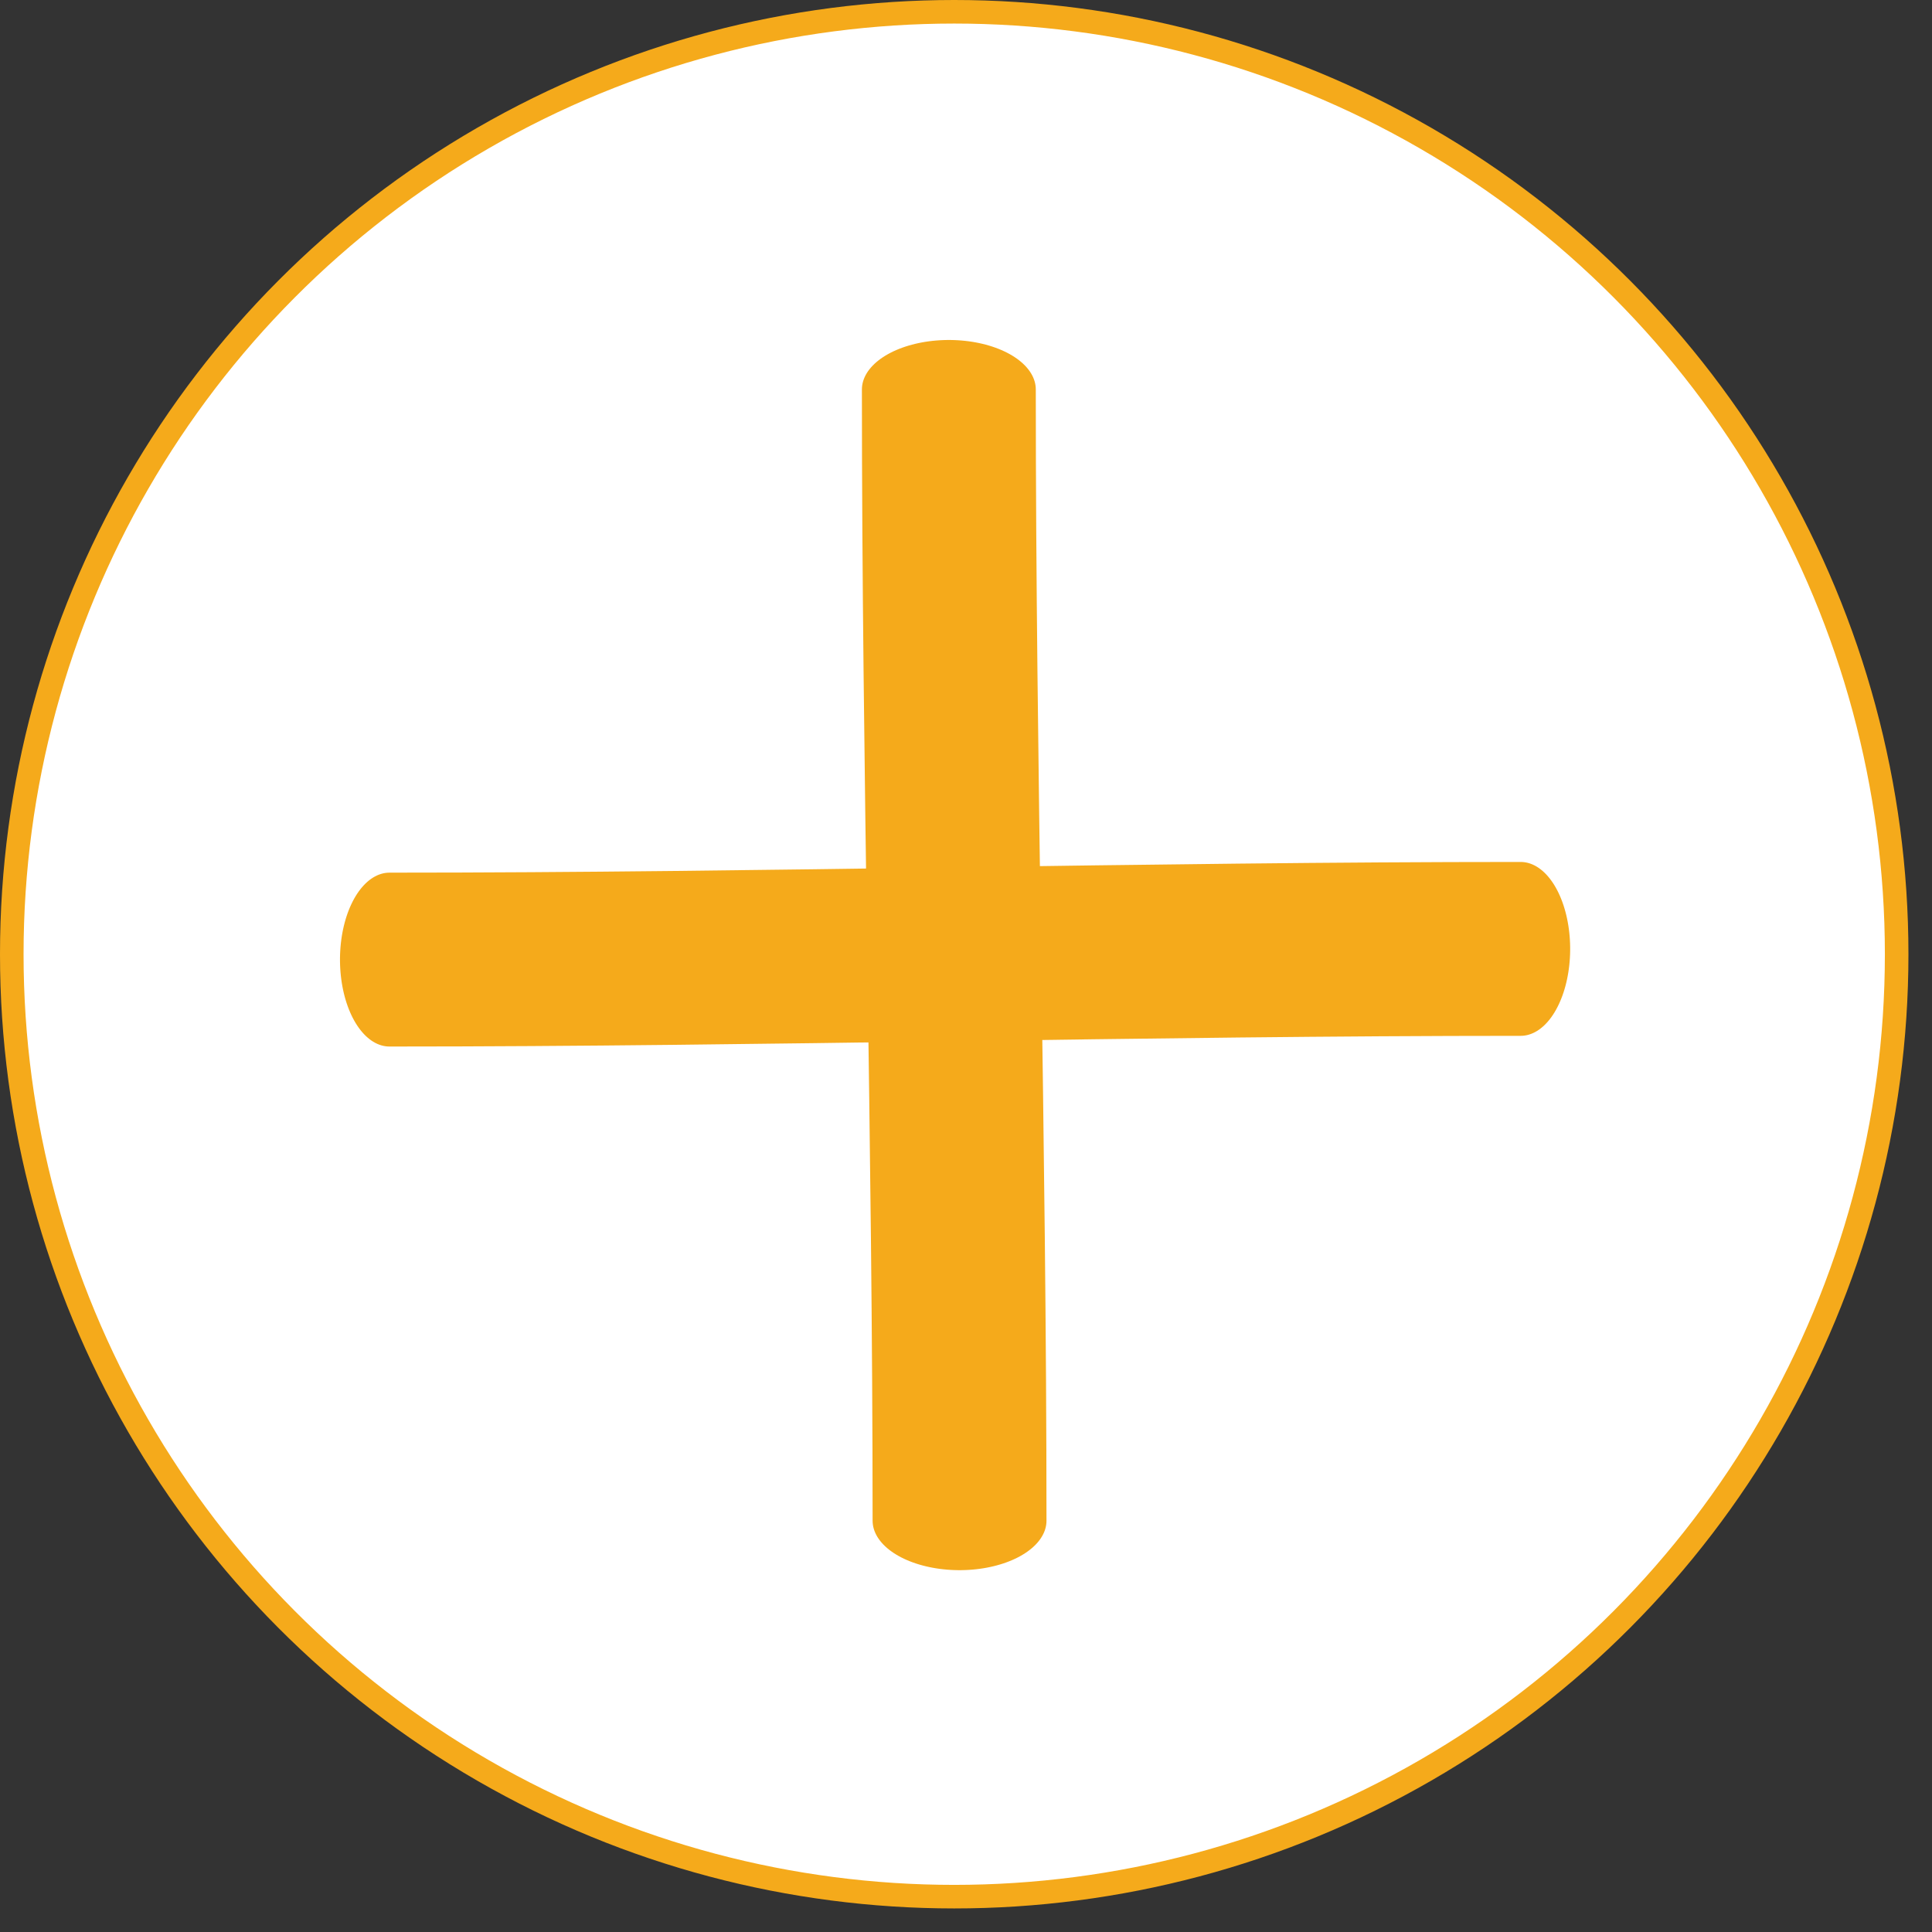 <?xml version="1.0" encoding="UTF-8" standalone="no"?>
<!DOCTYPE svg PUBLIC "-//W3C//DTD SVG 1.1//EN" "http://www.w3.org/Graphics/SVG/1.1/DTD/svg11.dtd">
<svg width="100%" height="100%" viewBox="0 0 41 41" version="1.1" xmlns="http://www.w3.org/2000/svg" xmlns:xlink="http://www.w3.org/1999/xlink" xml:space="preserve" xmlns:serif="http://www.serif.com/" style="fill-rule:evenodd;clip-rule:evenodd;stroke-linecap:round;stroke-linejoin:round;stroke-miterlimit:1.5;">
    <rect x="0" y="0" width="41" height="41" fill="#333333" stroke="none"/>
    <g transform="matrix(1,0,0,1,-407.184,-103.458)">
        <g transform="matrix(1,0,0,1,197.434,-6.292)">
            <circle cx="230" cy="130" r="20" style="fill:white;stroke:rgb(245,170,27);stroke-width:0.5px;"/>
        </g>
        <g transform="matrix(1,0,0,0.569,27.146,54.326)">
            <path d="M400.174,100.873C400.174,114.931 400.401,129.028 400.401,143.064" style="fill:none;stroke:rgb(245,170,27);stroke-width:3.69px;"/>
        </g>
        <g transform="matrix(6.12323e-17,-1,0.569,3.48319e-17,358.052,523.996)">
            <path d="M400.174,100.873C400.174,114.931 400.401,129.028 400.401,143.064" style="fill:none;stroke:rgb(245,170,27);stroke-width:3.69px;"/>
        </g>
    </g>
</svg>
